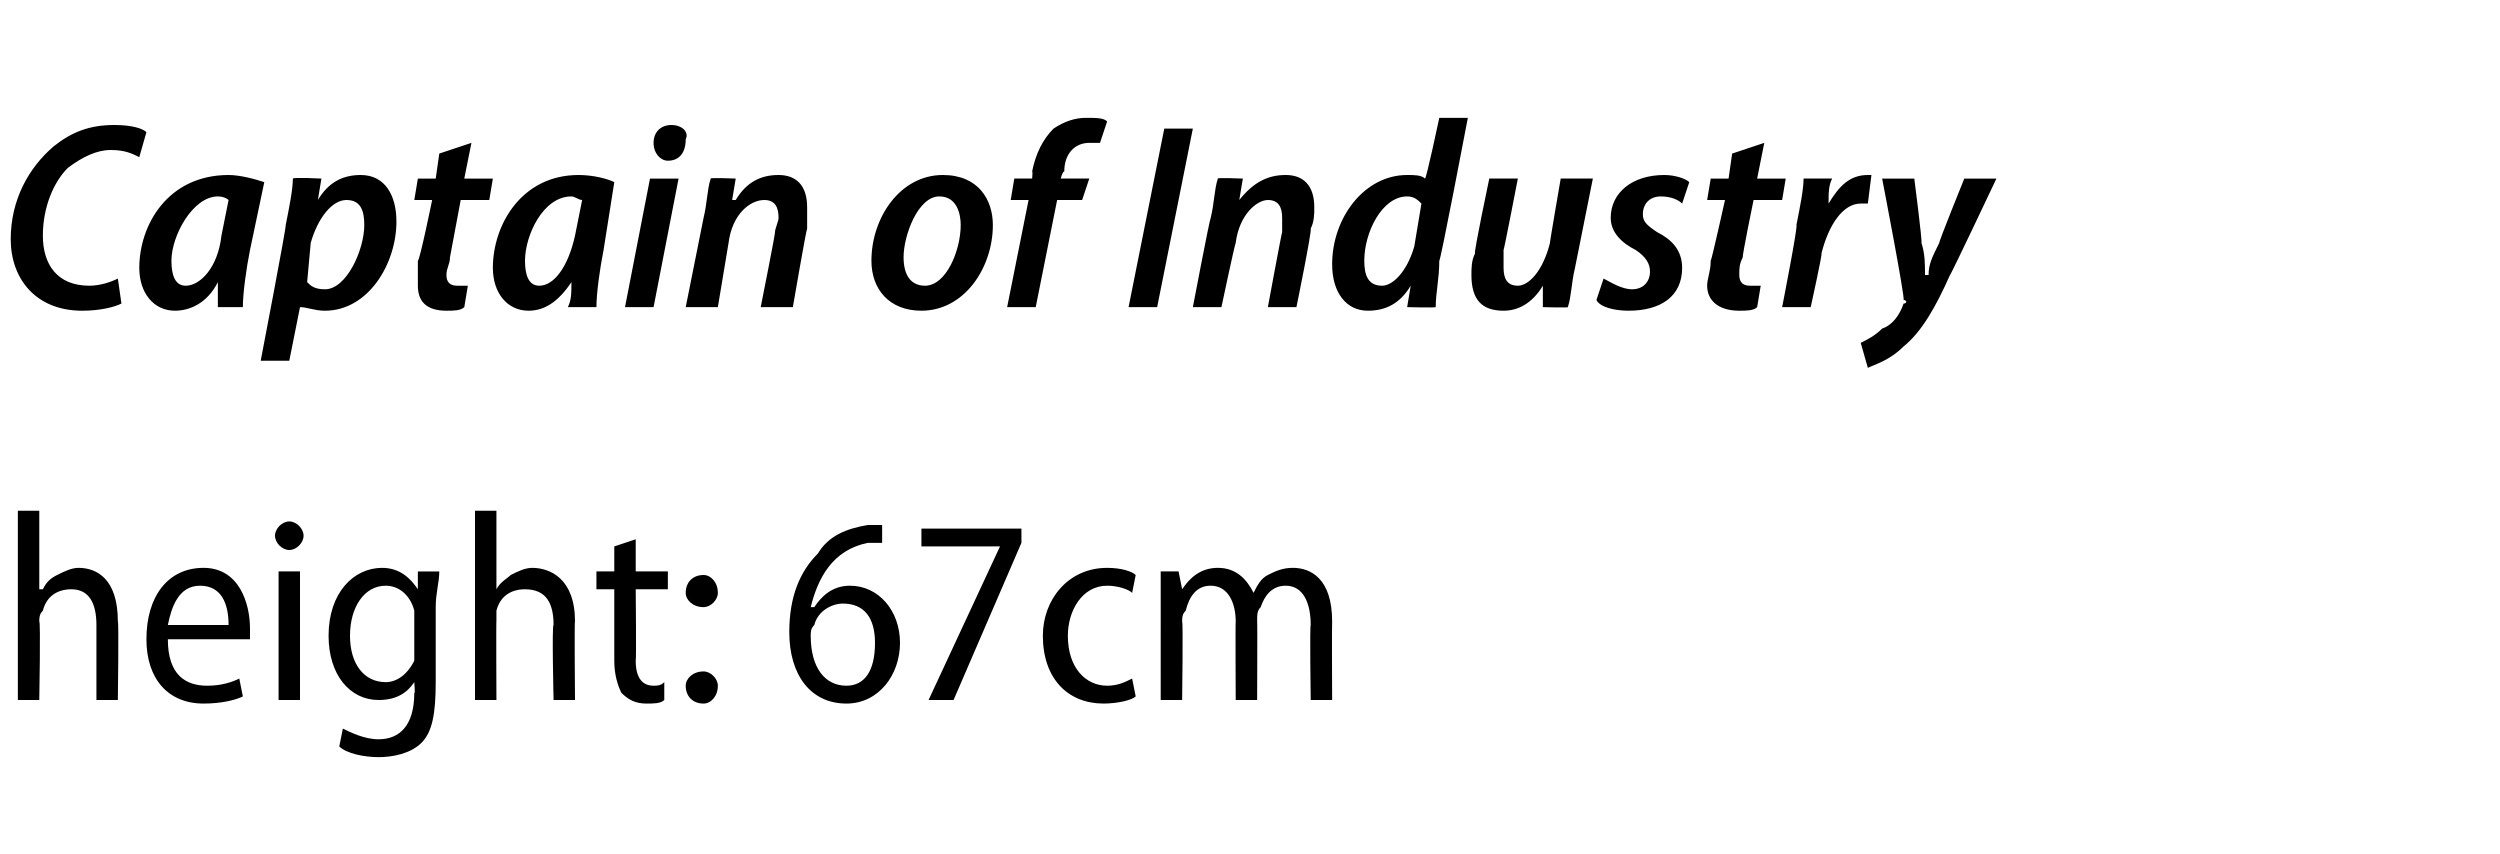 <?xml version="1.0" standalone="no"?><!DOCTYPE svg PUBLIC "-//W3C//DTD SVG 1.1//EN" "http://www.w3.org/Graphics/SVG/1.1/DTD/svg11.dtd"><svg xmlns="http://www.w3.org/2000/svg" version="1.1" width="70px" height="23.9px" viewBox="0 -3 70 23.9" style="top:-3px"><desc>Captain of Industry height: 67cm</desc><defs/><g id="Polygon148301"><path d="m.5 11.3h.6v2.2h.1c.1-.2.2-.3.4-.4c.2-.1.4-.2.6-.2c.5 0 1.1.3 1.1 1.5c.03-.01 0 2.2 0 2.2h-.6v-2.1c0-.6-.2-1-.7-1c-.4 0-.7.2-.8.6c-.1.1-.1.2-.1.3c.04-.02 0 2.2 0 2.2h-.6v-5.3zm4.2 3.6c0 1 .5 1.3 1.1 1.3c.4 0 .7-.1.9-.2l.1.5c-.2.1-.6.2-1.1.2c-1 0-1.6-.7-1.6-1.8c0-1.2.6-2 1.6-2c1 0 1.3 1 1.3 1.7v.3H4.7zm1.7-.4c0-.6-.2-1.1-.8-1.1c-.6 0-.8.6-.9 1.1h1.7zm1.4 2.1V13h.6v3.6h-.6zm.7-4.6c0 .2-.2.4-.4.4c-.2 0-.4-.2-.4-.4c0-.2.2-.4.4-.4c.2 0 .4.2.4.4zm3.7 4.1c0 .9-.1 1.4-.4 1.7c-.3.3-.8.4-1.2.4c-.4 0-.9-.1-1.1-.3l.1-.5c.2.1.6.3 1 .3c.6 0 1-.4 1-1.3c.03.04 0-.3 0-.3c0 0 .01-.04 0 0c-.2.3-.5.5-1 .5c-.8 0-1.4-.7-1.4-1.8c0-1.2.7-1.9 1.5-1.9c.5 0 .8.3 1 .6c-.02 0 0 0 0 0v-.5h.6c0 .3-.1.6-.1 1v2.1zm-.6-1.7v-.3c-.1-.4-.4-.7-.8-.7c-.6 0-1 .6-1 1.4c0 .8.4 1.3 1 1.3c.3 0 .6-.2.8-.6v-1.1zm1.7-3.1h.6v2.2s0 .01 0 0c.1-.2.3-.3.4-.4c.2-.1.4-.2.6-.2c.5 0 1.2.3 1.2 1.5c-.02-.01 0 2.2 0 2.2h-.6s-.05-2.14 0-2.1c0-.6-.2-1-.8-1c-.4 0-.7.2-.8.6v.3c-.01-.02 0 2.2 0 2.2h-.6v-5.3zm4.5.8v.9h.9v.5h-.9s.02 1.99 0 2c0 .5.2.7.5.7c.1 0 .2 0 .3-.1v.5c-.1.1-.3.1-.5.1c-.3 0-.5-.1-.7-.3c-.1-.2-.2-.5-.2-.9v-2h-.5v-.5h.5v-.7l.6-.2zm1.9 1.9c-.3 0-.5-.2-.5-.4c0-.3.2-.5.5-.5c.2 0 .4.2.4.5c0 .2-.2.4-.4.4zm0 2.7c-.3 0-.5-.2-.5-.5c0-.2.2-.4.5-.4c.2 0 .4.2.4.4c0 .3-.2.5-.4.5zm5-4.5h-.4c-1 .2-1.4 1-1.6 1.8h.1c.2-.3.5-.6 1-.6c.8 0 1.4.7 1.4 1.6c0 .9-.6 1.7-1.5 1.7c-1 0-1.6-.8-1.6-2c0-1 .3-1.7.8-2.2c.3-.5.8-.7 1.4-.8h.4v.5zm-1 4c.5 0 .8-.4.8-1.2c0-.7-.3-1.1-.9-1.1c-.3 0-.7.2-.8.6c-.1.1-.1.2-.1.3c0 .9.4 1.4 1 1.4zm4.9-4.4v.4l-1.9 4.4h-.7l2-4.3h-2.2v-.5h2.8zm3.2 4.7c-.1.1-.5.2-.9.2c-1 0-1.7-.7-1.7-1.9c0-1 .7-1.9 1.8-1.9c.4 0 .7.1.8.2l-.1.5c-.1-.1-.4-.2-.7-.2c-.7 0-1.1.7-1.1 1.4c0 .9.5 1.4 1.1 1.4c.3 0 .5-.1.7-.2l.1.5zm.7-2.5v-1h.5l.1.5s-.02.04 0 0c.2-.3.5-.6 1-.6c.5 0 .8.3 1 .7c.1-.2.2-.4.4-.5c.2-.1.4-.2.7-.2c.5 0 1.1.3 1.1 1.5c-.01 0 0 2.2 0 2.2h-.6s-.03-2.09 0-2.1c0-.6-.2-1.1-.7-1.1c-.4 0-.6.3-.7.6c-.1.1-.1.2-.1.4c.01-.05 0 2.2 0 2.2h-.6s-.01-2.21 0-2.2c0-.5-.2-1-.7-1c-.4 0-.6.3-.7.7c-.1.1-.1.2-.1.3c.03 0 0 2.2 0 2.2h-.6V14z" stroke="none" fill="#000"/></g><g id="Polygon148300"><path d="m3.4 5.5c-.2.1-.6.2-1.1.2c-1.3 0-2-.9-2-2c0-1.1.5-2 1.2-2.6C2 .7 2.5.5 3.2.5c.5 0 .8.1.9.2l-.2.7c-.2-.1-.4-.2-.8-.2c-.4 0-.8.2-1.2.5c-.4.4-.7 1.1-.7 1.9c0 .8.4 1.4 1.3 1.4c.3 0 .6-.1.8-.2l.1.7zm2.7.1v-.7c-.3.6-.8.8-1.2.8c-.6 0-1-.5-1-1.2c0-1.2.8-2.6 2.5-2.6c.3 0 .7.1 1 .2L7 4c-.1.5-.2 1.2-.2 1.6h-.7zm.3-3s-.1-.1-.3-.1c-.7 0-1.3 1.1-1.3 1.8c0 .4.1.7.4.7c.4 0 .9-.5 1-1.4l.2-1zm.9 4.5s.73-3.8.7-3.8c.1-.5.2-1 .2-1.3c.03-.04.8 0 .8 0l-.1.6s.02-.04 0 0c.3-.5.7-.7 1.2-.7c.7 0 1 .6 1 1.3c0 1.2-.8 2.5-2 2.5c-.3 0-.5-.1-.7-.1c.05-.04 0 0 0 0l-.3 1.5h-.8zm1.3-2.2c.1.1.2.2.5.2c.6 0 1.1-1.1 1.1-1.8c0-.4-.1-.7-.5-.7c-.4 0-.8.5-1 1.2l-.1 1.1zM13.2 1L13 2h.8l-.1.6h-.8l-.3 1.6c0 .2-.1.3-.1.5c0 .2.1.3.3.3h.3l-.1.6c-.1.1-.3.1-.5.1c-.6 0-.8-.3-.8-.7v-.7c.05.01.4-1.7.4-1.7h-.5l.1-.6h.5l.1-.7l.9-.3zm2.7 4.6c.1-.2.1-.4.1-.7c-.4.6-.8.8-1.2.8c-.6 0-1-.5-1-1.2c0-1.2.8-2.6 2.4-2.6c.4 0 .8.1 1 .2L16.9 4c-.1.5-.2 1.2-.2 1.6h-.8zm.4-3c-.1 0-.2-.1-.3-.1c-.8 0-1.3 1.1-1.3 1.8c0 .4.1.7.4.7c.4 0 .8-.5 1-1.4l.2-1zm1.2 3l.7-3.6h.8l-.7 3.6h-.8zm1.2-4.1c-.2 0-.4-.2-.4-.5c0-.3.2-.5.5-.5c.3 0 .5.2.4.4c0 .4-.2.6-.5.6zm.5 4.1l.5-2.5c.1-.4.1-.8.2-1.1c-.02-.03.7 0 .7 0l-.1.6h.1c.3-.5.7-.7 1.2-.7c.5 0 .8.3.8.9v.6c-.03.05-.4 2.2-.4 2.2h-.9s.42-2.11.4-2.1c0-.1.1-.3.1-.4c0-.3-.1-.5-.4-.5c-.4 0-.9.4-1 1.2l-.3 1.8h-.9zm8.6-2.3c0 1.2-.8 2.4-2 2.4c-.9 0-1.4-.6-1.4-1.4c0-1.2.8-2.4 2-2.4c1 0 1.4.7 1.4 1.4zm-2.5.9c0 .5.2.8.6.8c.6 0 1-1 1-1.7c0-.3-.1-.8-.6-.8c-.6 0-1 1.1-1 1.7zm2.9 1.4l.6-3h-.5l.1-.6h.5s.02-.21 0-.2c.1-.5.3-.9.6-1.2c.3-.2.6-.3.9-.3c.3 0 .5 0 .6.1l-.2.6h-.3c-.4 0-.7.3-.7.8c-.05 0-.1.2-.1.2h.8l-.2.6h-.7l-.6 3h-.8zm5.2-5l-1 5h-.8l1-5h.8zm0 5s.47-2.47.5-2.5c.1-.4.1-.8.2-1.1c-.04-.03.7 0 .7 0l-.1.6s.04-.01 0 0c.4-.5.8-.7 1.3-.7c.5 0 .8.3.8.9c0 .2 0 .4-.1.6c.04.05-.4 2.2-.4 2.2h-.8s.39-2.11.4-2.1v-.4c0-.3-.1-.5-.4-.5c-.3 0-.8.4-.9 1.2c-.03.05-.4 1.8-.4 1.8h-.8zM41.1.3s-.77 4.04-.8 4c0 .5-.1.9-.1 1.3c-.03.02-.8 0-.8 0l.1-.6s-.04 0 0 0c-.3.5-.7.7-1.2.7c-.6 0-1-.5-1-1.3c0-1.3.9-2.5 2.1-2.5c.2 0 .4 0 .5.1c.04 0 .4-1.7.4-1.7h.8zm-1.3 2.4c-.1-.1-.2-.2-.4-.2c-.7 0-1.2 1-1.2 1.8c0 .4.1.7.5.7c.3 0 .7-.4.9-1.1l.2-1.2zm4.8-.7l-.5 2.5c-.1.4-.1.8-.2 1.1c.02.02-.7 0-.7 0v-.6s.03.02 0 0c-.3.5-.7.7-1.1.7c-.6 0-.9-.3-.9-1c0-.2 0-.4.1-.6c-.04-.02.4-2.1.4-2.1h.8s-.39 2.02-.4 2v.5c0 .3.1.5.4.5c.3 0 .7-.4.9-1.2c-.02.05.3-1.8.3-1.8h.9zm.3 2.8c.2.1.5.3.8.3c.3 0 .5-.2.5-.5c0-.2-.1-.4-.4-.6c-.4-.2-.7-.5-.7-.9c0-.7.6-1.2 1.5-1.2c.3 0 .6.1.7.2l-.2.6c-.1-.1-.3-.2-.6-.2c-.3 0-.5.2-.5.5c0 .2.1.3.4.5c.4.2.7.5.7 1c0 .8-.6 1.2-1.5 1.2c-.4 0-.8-.1-.9-.3l.2-.6zM49.4 1l-.2 1h.8l-.1.6h-.8s-.33 1.6-.3 1.6c-.1.2-.1.3-.1.5c0 .2.1.3.3.3h.3l-.1.6c-.1.1-.3.1-.5.1c-.6 0-.9-.3-.9-.7c0-.2.1-.4.1-.7c.02.01.4-1.7.4-1.7h-.5l.1-.6h.5l.1-.7l.9-.3zm.5 4.6s.45-2.29.4-2.3c.1-.5.2-1 .2-1.3h.8c-.1.2-.1.4-.1.7c.3-.5.6-.8 1.1-.8h.1l-.1.8h-.2c-.5 0-.9.6-1.1 1.4c.04-.04-.3 1.5-.3 1.5h-.8zM53.6 2s.23 1.77.2 1.8c.1.3.1.6.1.9h.1c0-.3.1-.5.3-.9c-.02-.02.7-1.8.7-1.8h.9s-1.29 2.73-1.3 2.7c-.4.9-.8 1.6-1.3 2c-.4.4-.8.5-1 .6l-.2-.7c.2-.1.4-.2.6-.4c.3-.1.5-.4.6-.7c.1 0 .1-.1 0-.1c.05-.04-.6-3.4-.6-3.4h.9z" stroke="none" fill="#000"/></g></svg>